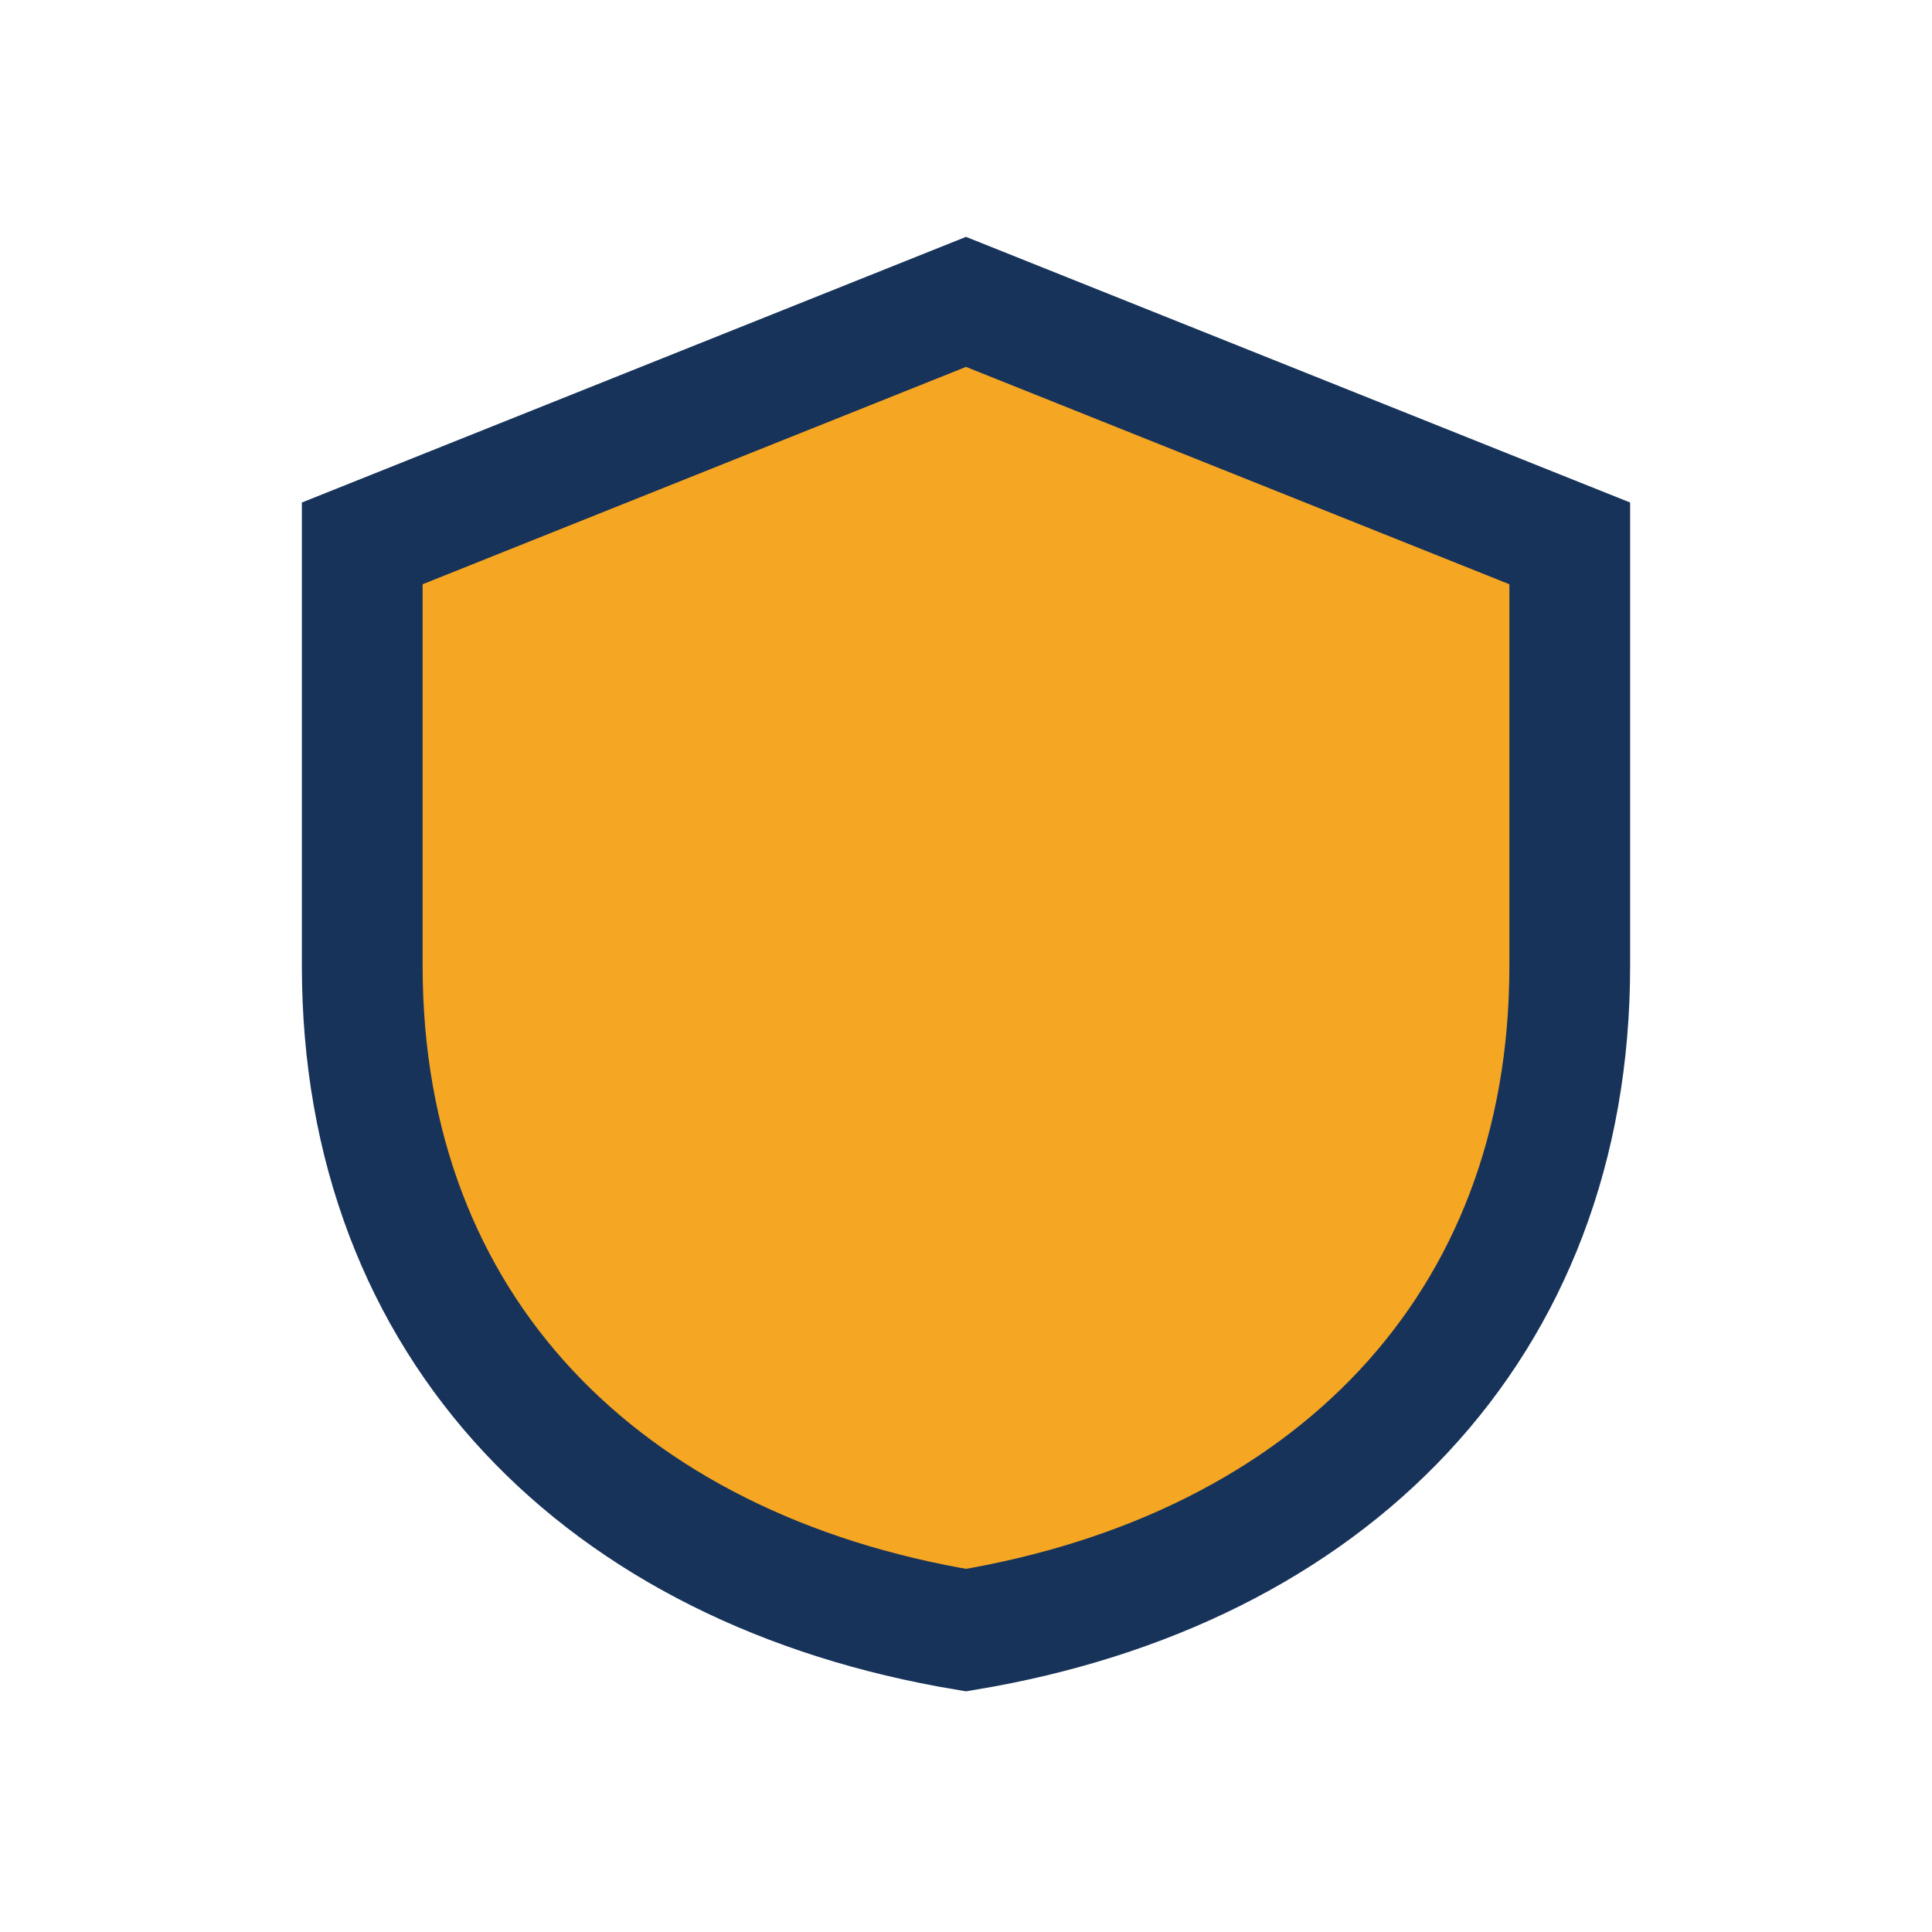 <?xml version="1.0" encoding="UTF-8"?>
<svg xmlns="http://www.w3.org/2000/svg" width="32" height="32" viewBox="0 0 32 32"><path d="M16 5l10 4v7c0 6-4 10-10 11-6-1-10-5-10-11V9z" fill="#F5A623" stroke="#18335A" stroke-width="2"/></svg>